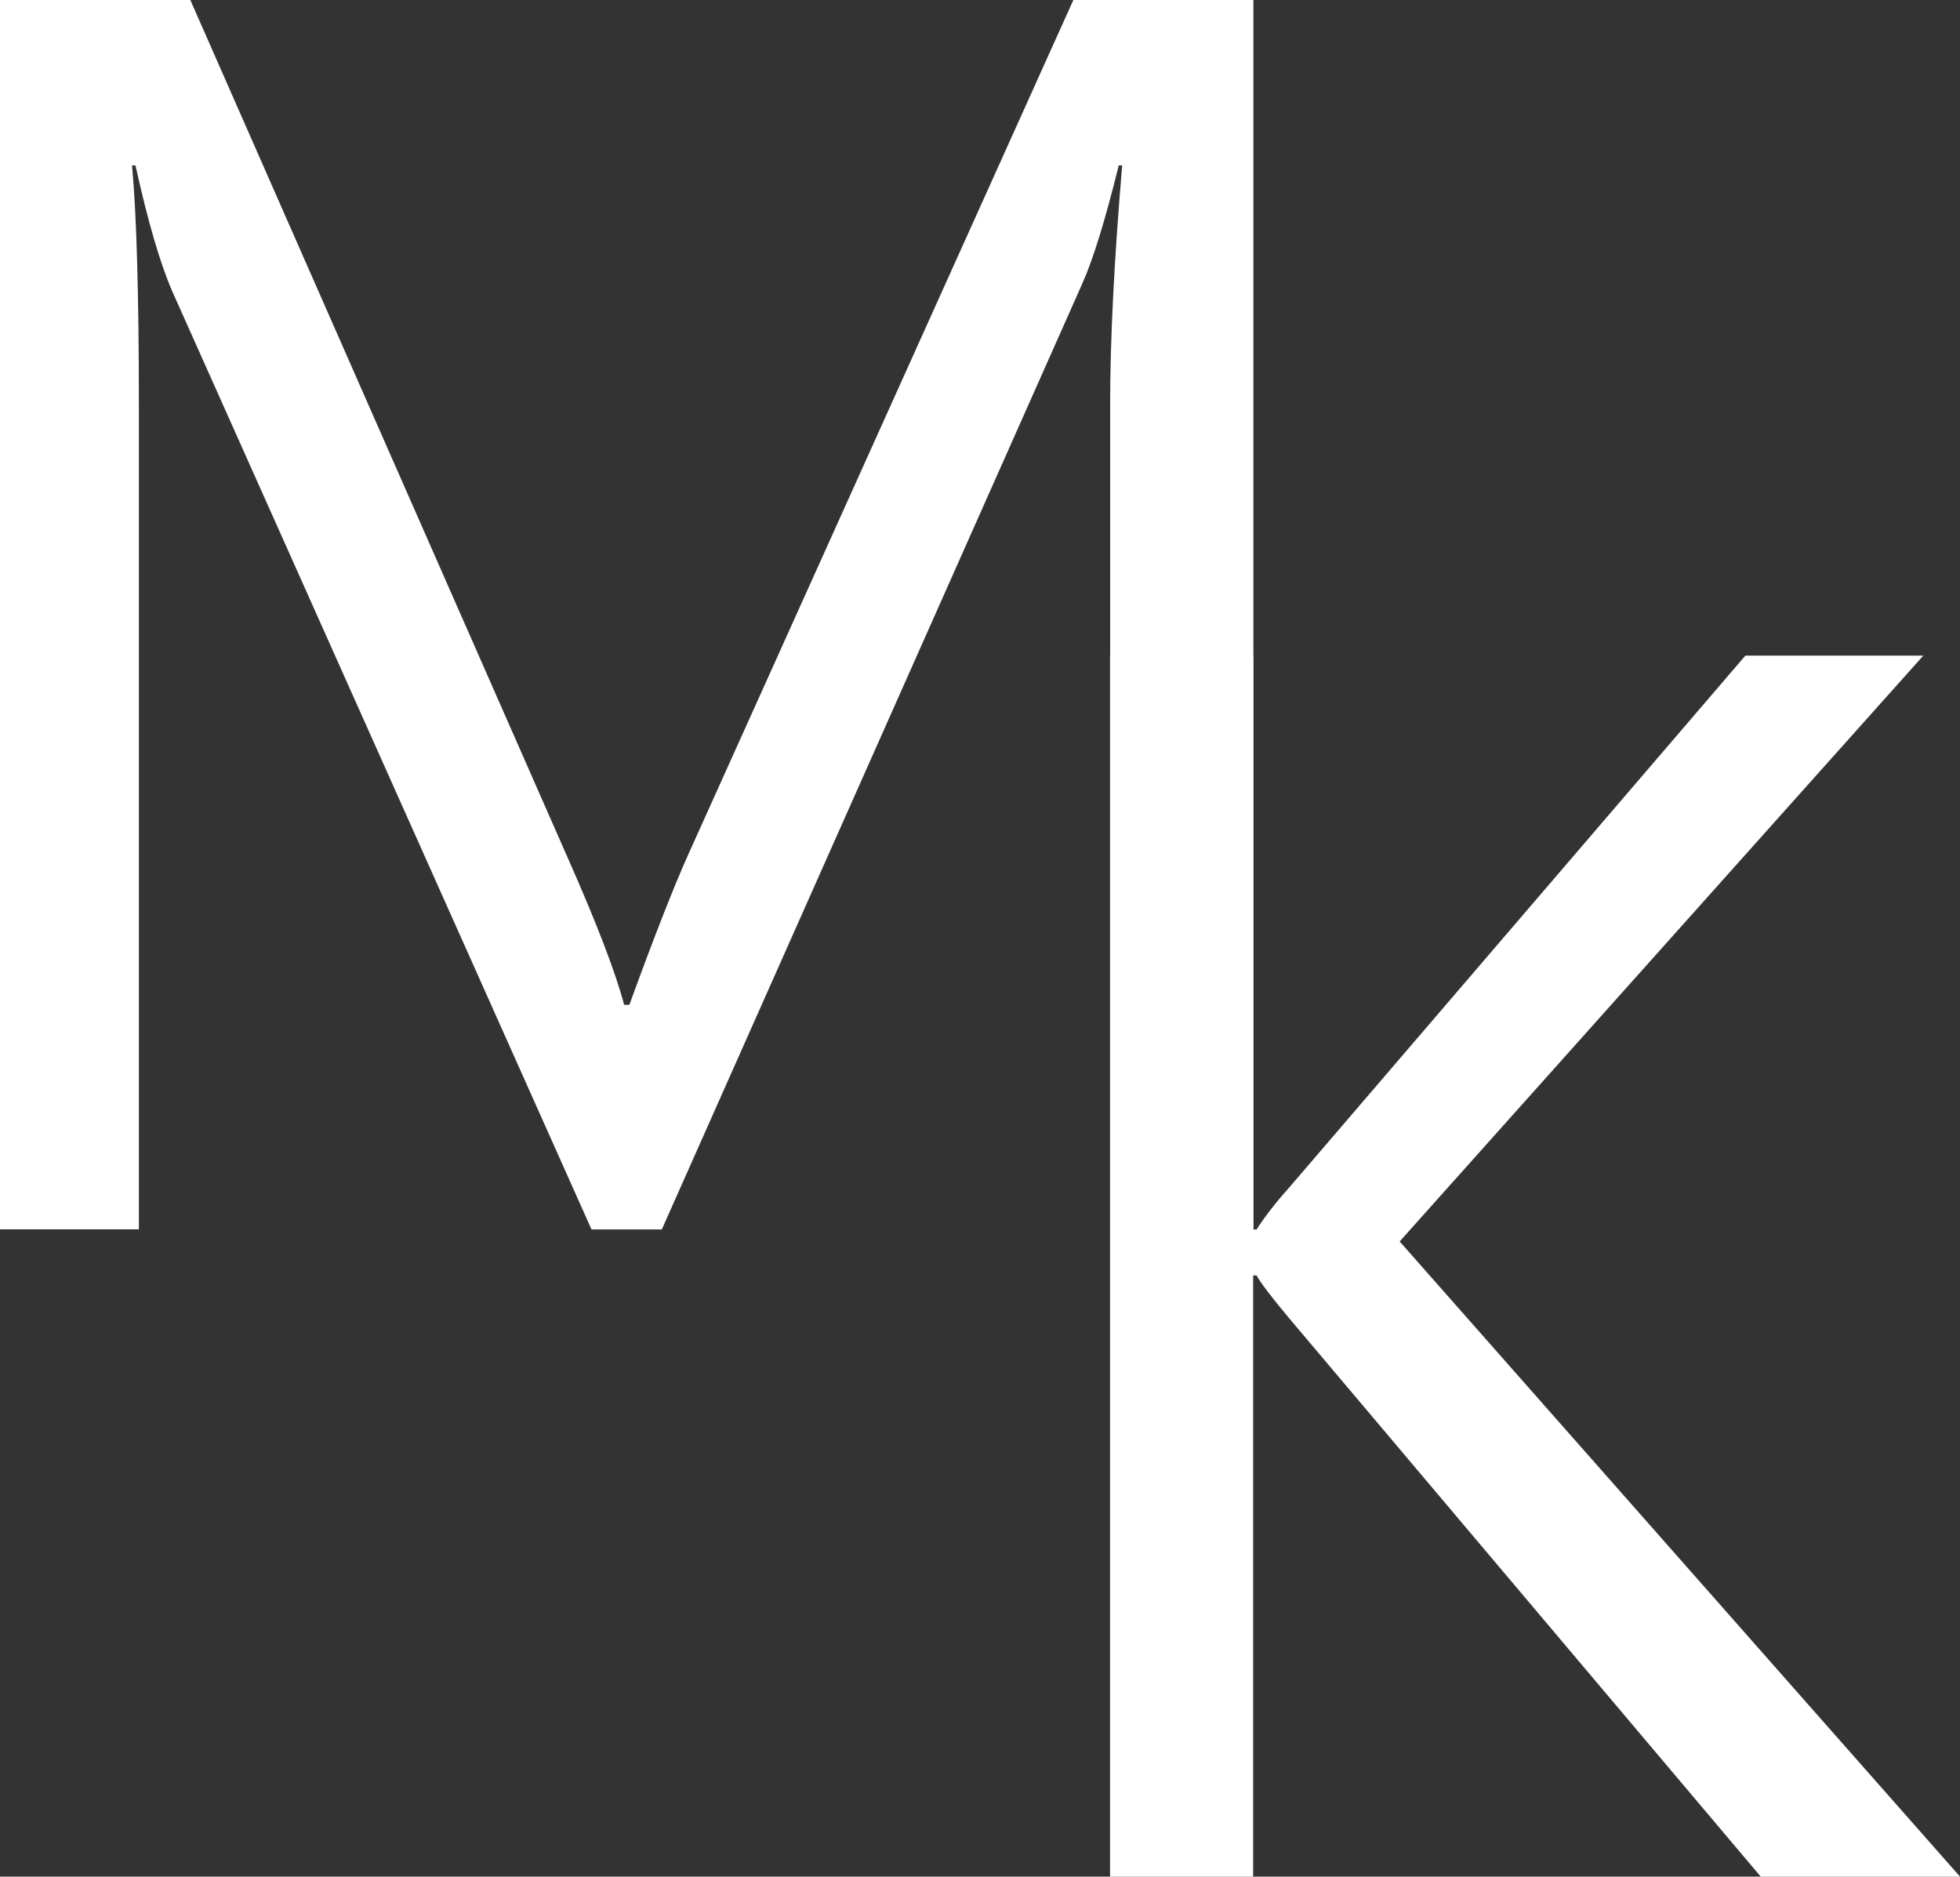 <svg xmlns="http://www.w3.org/2000/svg" viewBox="0 0 223.27 213.76"><rect x="0" y="0" width="223.27" height="213.76" fill="#333333" stroke="none"/><path fill="#fff" d="M142.77 140.04h-16.31V46.09c0-7.42.46-16.5 1.37-27.25h-.39c-1.56 6.32-2.96 10.84-4.2 13.57L75.39 140.04h-8.01L19.63 33.2c-1.37-3.13-2.77-7.91-4.2-14.36h-.39c.52 5.6.78 14.75.78 27.44v93.75H0V0h21.68l42.97 97.66c3.32 7.49 5.47 13.09 6.45 16.8h.59c2.8-7.68 5.04-13.41 6.74-17.19L122.27 0h20.51v140.04z"/><path fill="#fff" d="M223.27 213.76h-22.7l-53.74-63.63c-2-2.39-3.23-4.01-3.69-4.85h-.39v68.48h-16.3V74.67h16.3v65.38h.39c.9-1.42 2.13-3.01 3.69-4.75l51.99-60.62h20.27l-59.65 66.73 63.83 72.35z"/></svg>